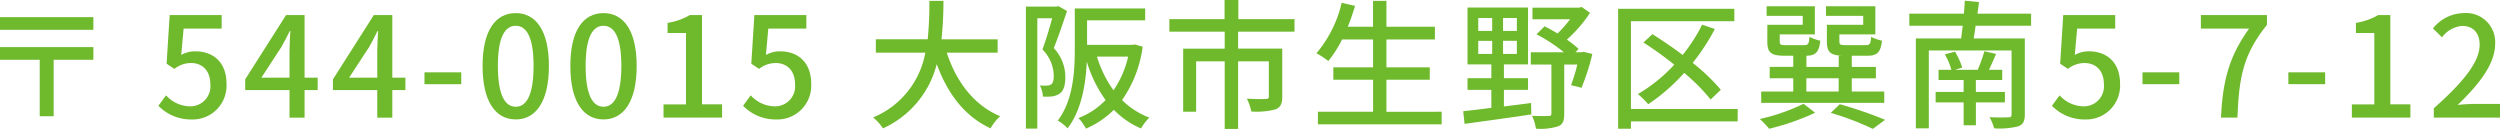 <svg xmlns="http://www.w3.org/2000/svg" viewBox="0 0 419.917 21.651"><defs><style>.cls-1{isolation:isolate;}.cls-2{mix-blend-mode:multiply;}.cls-3{fill:#6fb92c;}</style></defs><g class="cls-1"><g id="レイヤー_1" data-name="レイヤー 1"><g class="cls-2"><path class="cls-3" d="M226.724,290.053v2.13H211.042v-2.13Zm0,5.033v2.13h-6.671v9.48h-2.341v-9.48h-6.67v-2.13Z" transform="translate(-211.042 -287.174)"/><path class="cls-3" d="M237.646,304.94l1.287-1.755a5.515,5.515,0,0,0,4.026,1.849,3.366,3.366,0,0,0,3.417-3.675c0-2.294-1.31-3.6-3.276-3.6a4.534,4.534,0,0,0-2.762.983l-1.311-.866.515-8.169h8.731v2.271h-6.391l-.4,4.423a4.861,4.861,0,0,1,2.364-.608c2.879,0,5.243,1.709,5.243,5.477a5.683,5.683,0,0,1-5.8,5.969A7.625,7.625,0,0,1,237.646,304.94Z" transform="translate(-211.042 -287.174)"/><path class="cls-3" d="M264.4,302.3h-2.2v4.635h-2.529V302.3h-7.443v-1.8l6.859-10.791H262.2v10.51h2.2Zm-4.729-2.083v-4.518c0-.936.094-2.387.141-3.323h-.094c-.421.866-.888,1.755-1.381,2.645l-3.393,5.2Z" transform="translate(-211.042 -287.174)"/><path class="cls-3" d="M279.138,302.3h-2.2v4.635H274.41V302.3h-7.444v-1.8l6.859-10.791h3.113v10.51h2.2Zm-4.728-2.083v-4.518c0-.936.093-2.387.14-3.323h-.093c-.421.866-.889,1.755-1.381,2.645l-3.394,5.2Z" transform="translate(-211.042 -287.174)"/><path class="cls-3" d="M282.34,299.323h6.179v1.989H282.34Z" transform="translate(-211.042 -287.174)"/><path class="cls-3" d="M292.1,298.246c0-5.969,2.177-8.871,5.57-8.871,3.372,0,5.572,2.925,5.572,8.871,0,5.992-2.2,8.988-5.572,8.988C294.275,307.234,292.1,304.238,292.1,298.246Zm8.567,0c0-4.939-1.241-6.742-3-6.742s-3,1.8-3,6.742c0,4.985,1.241,6.858,3,6.858S300.665,303.231,300.665,298.246Z" transform="translate(-211.042 -287.174)"/><path class="cls-3" d="M306.84,298.246c0-5.969,2.177-8.871,5.571-8.871,3.371,0,5.571,2.925,5.571,8.871,0,5.992-2.2,8.988-5.571,8.988C309.017,307.234,306.84,304.238,306.84,298.246Zm8.567,0c0-4.939-1.24-6.742-3-6.742s-3,1.8-3,6.742c0,4.985,1.24,6.858,3,6.858S315.407,303.231,315.407,298.246Z" transform="translate(-211.042 -287.174)"/><path class="cls-3" d="M322.494,304.706h3.768V292.722h-3.09v-1.709a10.553,10.553,0,0,0,3.745-1.311h2.038v15h3.37v2.224h-9.831Z" transform="translate(-211.042 -287.174)"/><path class="cls-3" d="M335.855,304.94l1.287-1.755a5.513,5.513,0,0,0,4.026,1.849,3.366,3.366,0,0,0,3.417-3.675c0-2.294-1.31-3.6-3.276-3.6a4.532,4.532,0,0,0-2.762.983l-1.311-.866.515-8.169h8.731v2.271h-6.391l-.4,4.423a4.861,4.861,0,0,1,2.364-.608c2.879,0,5.243,1.709,5.243,5.477a5.683,5.683,0,0,1-5.8,5.969A7.625,7.625,0,0,1,335.855,304.94Z" transform="translate(-211.042 -287.174)"/><path class="cls-3" d="M370.07,296.022c1.592,4.869,4.541,8.824,8.965,10.674a8.647,8.647,0,0,0-1.616,2.036c-4.377-2.036-7.209-5.828-9.035-10.791a16.187,16.187,0,0,1-9.035,10.791,7.6,7.6,0,0,0-1.661-1.826,14.561,14.561,0,0,0,8.777-10.884h-8.309v-2.247h8.707a58.575,58.575,0,0,0,.281-6.46h2.364a58.91,58.91,0,0,1-.328,6.46h9.434v2.247Z" transform="translate(-211.042 -287.174)"/><path class="cls-3" d="M390.262,289.023c-.655,1.967-1.474,4.4-2.223,6.227a7.089,7.089,0,0,1,1.943,4.868c0,1.334-.281,2.318-.96,2.786a3.154,3.154,0,0,1-1.264.468,10.988,10.988,0,0,1-1.545.023,4.24,4.24,0,0,0-.515-1.872,6.969,6.969,0,0,0,1.194.023,1.26,1.26,0,0,0,.726-.211c.327-.234.421-.795.421-1.474a6.415,6.415,0,0,0-1.9-4.377c.585-1.568,1.193-3.652,1.639-5.244h-2.5v18.539h-1.92v-20.5h5.15l.327-.07Zm12.71,5.993a20.149,20.149,0,0,1-3.464,8.964,13.221,13.221,0,0,0,4.588,2.95,8.217,8.217,0,0,0-1.4,1.825,14.289,14.289,0,0,1-4.565-3.136,15.148,15.148,0,0,1-4.681,3.16A8.51,8.51,0,0,0,392.182,307a12.572,12.572,0,0,0,4.565-3.02,21.557,21.557,0,0,1-3.161-6.46c-.164,3.7-.866,8.169-3.23,11.212a7.423,7.423,0,0,0-1.639-1.311c2.646-3.487,2.856-8.45,2.856-12.1V288.6h11.821v1.99h-9.761v4.119h7.608l.4-.07Zm-7.678,1.661a18.84,18.84,0,0,0,2.787,5.665,16.714,16.714,0,0,0,2.458-5.665Z" transform="translate(-211.042 -287.174)"/><path class="cls-3" d="M419,292.488v2.855h7.419V303.4c0,1.147-.257,1.779-1.1,2.13a12.475,12.475,0,0,1-4.1.375,7.841,7.841,0,0,0-.749-2.154c1.4.071,2.785.071,3.184.047s.514-.117.514-.445v-5.875H419v11.353h-2.248V297.473h-4.8v8.474h-2.177v-10.6h6.975v-2.855h-9.293v-2.107h9.27v-3.207h2.317v3.207h9.433v2.107Z" transform="translate(-211.042 -287.174)"/><path class="cls-3" d="M453.19,305.947v2.106H432.405v-2.106h9.269v-5.384H435V298.48h6.671V293.8h-5.2a20.265,20.265,0,0,1-2.317,3.629,13.961,13.961,0,0,0-1.99-1.311,20.212,20.212,0,0,0,4.237-8.474l2.247.515c-.352,1.194-.773,2.388-1.218,3.511h4.237v-4.353h2.247v4.353h8.146v2.13h-8.146v4.682h7.28v2.083h-7.28v5.384Z" transform="translate(-211.042 -287.174)"/><path class="cls-3" d="M463.646,305.057c1.5-.187,3.043-.374,4.564-.585l.046,1.919c-4,.609-8.262,1.171-11.212,1.592l-.233-2.13c1.287-.141,2.926-.328,4.728-.562v-3.019h-4v-1.967h4v-2.317h-4v-9.55H467.7v9.55h-4.049v2.317H467.7v1.967h-4.049Zm-4.308-12.686h2.341v-2.177h-2.341Zm0,3.862h2.341v-2.2h-2.341Zm6.485-6.039h-2.318v2.177h2.318Zm0,3.838h-2.318v2.2h2.318Zm12.686,2.2a38.941,38.941,0,0,1-1.826,5.688l-1.755-.445a29.875,29.875,0,0,0,1.053-3.464h-2.2V306.3c0,1.123-.211,1.755-1.007,2.083a9.819,9.819,0,0,1-3.745.4,7.617,7.617,0,0,0-.655-2.154c1.241.047,2.434.047,2.786.024.35,0,.467-.094.467-.4v-8.239h-3.463v-2.06h5.57a27.452,27.452,0,0,0-4.611-3.02l1.357-1.334c.7.351,1.452.749,2.178,1.194a18.42,18.42,0,0,0,2.106-2.388h-6.32v-1.942h7.818l.445-.118,1.4.984a21.944,21.944,0,0,1-3.886,4.494,16.838,16.838,0,0,1,1.967,1.568l-.515.562h1.006l.352-.07Z" transform="translate(-211.042 -287.174)"/><path class="cls-3" d="M502.916,307.562h-17.93v1.24h-2.153V288.649h19.521v2.083H484.986v14.747h17.93Zm-4.541-3.675a31.6,31.6,0,0,0-4.448-4.471,31.607,31.607,0,0,1-6.039,5.267,14.982,14.982,0,0,0-1.731-1.709,26.453,26.453,0,0,0,6.108-4.939,62.906,62.906,0,0,0-5.173-3.722l1.5-1.4c1.639,1.03,3.4,2.224,5.08,3.487a28.49,28.49,0,0,0,3.277-5.079l2.13.726a35.535,35.535,0,0,1-3.722,5.688,32.853,32.853,0,0,1,4.728,4.517Z" transform="translate(-211.042 -287.174)"/><path class="cls-3" d="M515.923,306.11A41.112,41.112,0,0,1,508.2,308.8a14.405,14.405,0,0,0-1.569-1.638,33.588,33.588,0,0,0,7.351-2.552Zm11.611-1.662H506.865v-1.9h5.384v-2.223h-3.957V298.41h3.957v-1.873h-1.405c-2.341,0-2.949-.515-2.949-2.388v-2.808h5.945v-1.5h-6.062v-1.615h8.1v4.728h-5.9v1.17c0,.562.141.632,1.077.632h3c.679,0,.842-.164.912-1.4a7.374,7.374,0,0,0,1.827.655c-.235,2.036-.843,2.528-2.5,2.528h.164v1.873h5.43v-1.873h1.053c-2.387,0-3.043-.515-3.043-2.388v-2.808H524v-1.5H517.75v-1.615h8.286v4.728H520V294.1c0,.585.139.655,1.146.655h3.207c.749,0,.89-.164.983-1.4a6.726,6.726,0,0,0,1.826.655c-.258,2.036-.843,2.528-2.552,2.528H522.08v1.873h4.048v1.919H522.08v2.223h5.454Zm-13.085-1.9h5.43v-2.223h-5.43Zm5.617,2.131a68.6,68.6,0,0,1,7.607,2.621l-2.059,1.522a46.627,46.627,0,0,0-7.069-2.692Z" transform="translate(-211.042 -287.174)"/><path class="cls-3" d="M542.88,291.5c-.093.749-.211,1.475-.327,2.131h8.59v12.756c0,1.171-.3,1.709-1.123,2.013a12.873,12.873,0,0,1-4.026.328,8.582,8.582,0,0,0-.773-1.873c1.334.071,2.762.047,3.16.024.421,0,.538-.117.538-.492V295.647h-13.9v13.085h-2.177v-15.1h7.607c.07-.633.187-1.382.258-2.131h-8.965v-2.036h9.176c.07-.772.117-1.521.14-2.177l2.387.234c-.069.632-.163,1.288-.257,1.943H552.2V291.5Zm.047,12.874v3.839h-2.059v-3.839h-4.705v-1.755h4.705V300.61h-4.214V298.9h2.154a11.247,11.247,0,0,0-1.1-2.6l1.709-.445a12.1,12.1,0,0,1,1.216,2.669l-1.24.374h3.839a26.586,26.586,0,0,0,1.123-3.113l1.967.445c-.4.913-.8,1.849-1.2,2.668h2.224v1.709h-4.424v2.013H547.8v1.755Z" transform="translate(-211.042 -287.174)"/><path class="cls-3" d="M555.7,304.94l1.287-1.755a5.511,5.511,0,0,0,4.026,1.849,3.366,3.366,0,0,0,3.417-3.675c0-2.294-1.31-3.6-3.276-3.6a4.532,4.532,0,0,0-2.762.983l-1.311-.866.515-8.169h8.731v2.271h-6.391l-.4,4.423a4.858,4.858,0,0,1,2.364-.608c2.879,0,5.243,1.709,5.243,5.477a5.683,5.683,0,0,1-5.805,5.969A7.621,7.621,0,0,1,555.7,304.94Z" transform="translate(-211.042 -287.174)"/><path class="cls-3" d="M570.912,299.323h6.178v1.989h-6.178Z" transform="translate(-211.042 -287.174)"/><path class="cls-3" d="M588.815,291.973h-8.1V289.7h11.1v1.639c-4.05,5.055-4.682,8.847-4.963,15.589h-2.762C584.391,300.633,585.491,296.607,588.815,291.973Z" transform="translate(-211.042 -287.174)"/><path class="cls-3" d="M595.411,299.323h6.178v1.989h-6.178Z" transform="translate(-211.042 -287.174)"/><path class="cls-3" d="M606.081,304.706h3.768V292.722h-3.09v-1.709A10.553,10.553,0,0,0,610.5,289.7h2.038v15h3.37v2.224h-9.831Z" transform="translate(-211.042 -287.174)"/><path class="cls-3" d="M619.84,305.361c5.079-4.494,7.7-7.841,7.7-10.673,0-1.873-1.006-3.16-2.926-3.16a4.672,4.672,0,0,0-3.394,1.919l-1.521-1.5a6.757,6.757,0,0,1,5.243-2.574,4.871,4.871,0,0,1,5.2,5.172c0,3.324-2.645,6.765-6.3,10.253.89-.094,1.967-.164,2.81-.164h4.306v2.294H619.84Z" transform="translate(-211.042 -287.174)"/></g></g></g></svg>